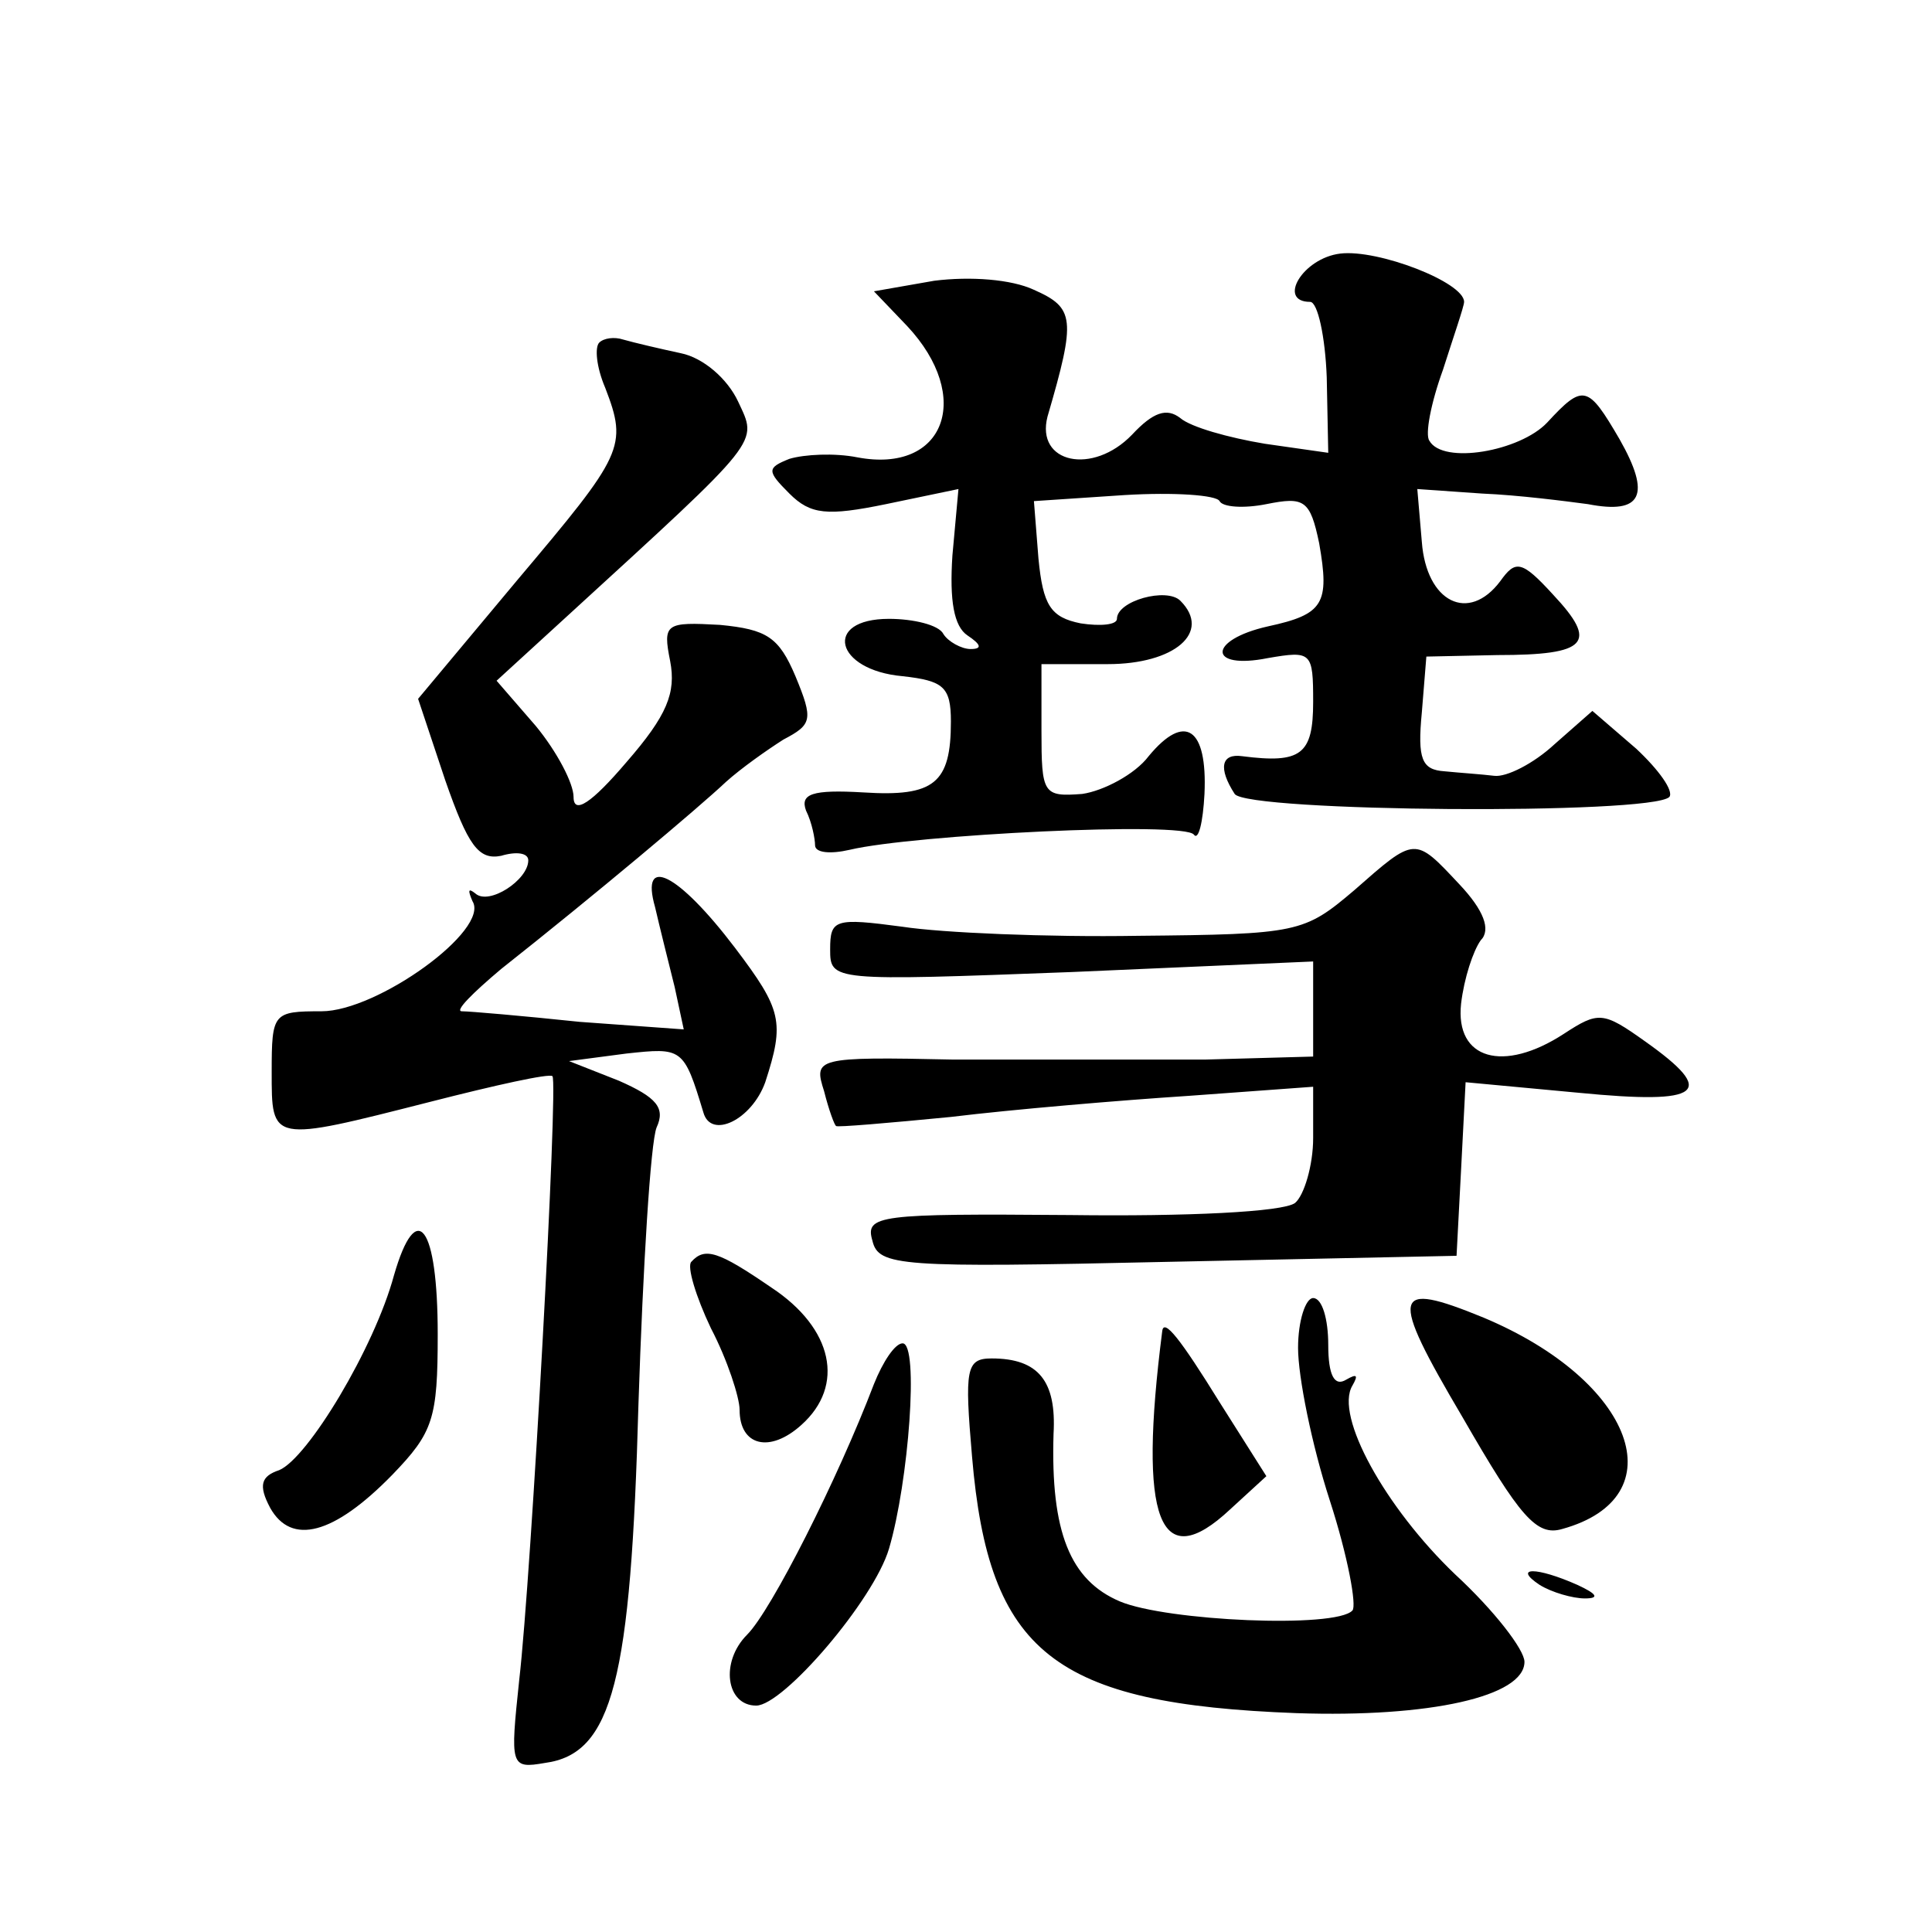 <?xml version="1.0" standalone="no"?>
<!DOCTYPE svg PUBLIC "-//W3C//DTD SVG 20010904//EN"
 "http://www.w3.org/TR/2001/REC-SVG-20010904/DTD/svg10.dtd">
<svg version="1.0" xmlns="http://www.w3.org/2000/svg"
 width="128pt" height="128pt" viewBox="0 0 128 128"
 preserveAspectRatio="xMidYMid meet">
<g transform="translate(0,128) scale(0.1,-0.1)"
fill="#0" stroke="none">
<path d="M888 1112 c-25 -3 -42 -32 -20 -32 5 0 10 -23 11 -50 l1 -50 -42 6 c-24
4 -49 11 -56 17 -9 7 -18 4 -32 -11 -26 -27 -64 -19 -56 12 19 65 18 72 -9 84 -15
7 -42 9 -66 6 l-40 -7 22 -23 c44 -47 25 -98 -33 -87 -15 3 -35 2 -45 -1 -15 -6
-15 -8 0 -23 14 -14 25 -15 64 -7 l48 10 -4 -44 c-2 -30 1 -47 10 -53 9 -6 10 -9
2 -9 -6 0 -15 5 -18 10 -3 6 -20 10 -36 10 -44 0 -36 -34 9 -38 27 -3 32 -7 32
-30 0 -41 -11 -50 -58 -47 -34 2 -42 -1 -38 -12 4 -8 6 -19 6 -23 0 -5 10 -6 23
-3 42 10 222 19 228 10 3 -4 6 8 7 27 2 44 -13 54 -37 25 -9 -12 -30 -23 -44 -25
-26 -2 -27 0 -27 42 l0 44 44 0 c44 0 69 21 48 42 -9 9 -42 0 -42 -12 0 -4 -11
-5 -24 -3 -20 4 -25 12 -28 43 l-3 38 60 4 c33 2 61 0 63 -4 2 -4 16 -5 31 -2 25
5 29 3 35 -26 7 -40 3 -47 -34 -55 -40 -9 -40 -29 0 -21 29 5 30 4 30 -29 0 -35
-8 -41 -47 -36 -14 2 -16 -8 -5 -25 8 -12 276 -14 288 -2 3 4 -7 18 -22 32 l-29
25 -25 -22 c-14 -13 -32 -22 -40 -21 -8 1 -23 2 -33 3 -15 1 -18 8 -15 39 l3 37
47 1 c60 0 67 8 37 40 -21 23 -25 23 -35 9 -21 -28 -49 -14 -52 26 l-3 35 43 -3
c24 -1 55 -5 70 -7 36 -7 42 6 21 43 -21 36 -24 37 -48 11 -18 -19 -69 -28 -78
-12 -3 4 1 25 9 47 7 22 14 42 14 45 0 13 -57 35 -82 32z M397 1053 c-3 -3 -2 -16
4 -30 15 -39 12 -44 -58 -127 l-66 -79 18 -54 c15 -43 22 -53 37 -50 10 3 18 2
18 -3 0 -13 -26 -30 -35 -22 -5 4 -5 2 -2 -5 12 -19 -63 -73 -100 -73 -32 0 -33
-1 -33 -40 0 -47 -1 -47 105 -20 43 11 79 19 81 17 4 -3 -14 -331 -22 -400 -6 -57
-6 -59 17 -55 45 6 57 55 62 238 3 91 8 173 12 183 6 13 0 20 -25 31 l-33 13 38
5 c37 4 38 4 51 -39 5 -18 32 -5 41 20 13 40 11 48 -20 89 -38 50 -63 62 -53 27
3 -13 9 -37 13 -53 l6 -28 -69 5 c-38 4 -73 7 -78 7 -5 0 7 12 26 28 62 49 131
107 149 124 10 9 27 21 38 28 19 10 20 13 8 42 -11 26 -19 31 -50 34 -36 2 -38
1 -33 -24 4 -21 -2 -36 -29 -67 -23 -27 -35 -35 -35 -23 0 9 -11 30 -25 47 l-26
30 47 43 c130 119 126 114 113 142 -7 15 -23 29 -38 32 -14 3 -31 7 -38 9 -6 2
-13 1 -16 -2z M897 690 c-33 -28 -37 -29 -143 -30 -60 -1 -130 2 -156 6 -45 6 -48
5 -48 -15 0 -21 1 -21 160 -15 l160 7 0 -32 0 -31 -72 -2 c-40 0 -115 0 -166 0
-92 2 -93 1 -86 -21 3 -12 7 -23 8 -23 0 -1 35 2 76 6 41 5 112 11 158 14 l82 6
0 -34 c0 -18 -6 -38 -12 -43 -8 -6 -72 -9 -149 -8 -127 1 -136 0 -131 -17 4 -17
18 -18 196 -14 l191 4 3 57 3 58 75 -7 c82 -8 92 0 44 34 -28 20 -31 20 -54 5 -40
-26 -72 -17 -68 20 2 17 8 35 13 42 7 7 2 20 -14 37 -30 32 -29 32 -70 -4z M261
435 c-13 -48 -57 -121 -76 -129 -12 -4 -14 -10 -6 -25 14 -25 42 -18 81 22 27 28
30 37 30 93 0 72 -14 91 -29 39z M458 444 c-3 -3 3 -23 13 -44 11 -21 19 -46 19
-54 0 -24 20 -29 41 -10 29 26 21 64 -20 91 -35 24 -44 27 -53 17z M860 387 c0
-19 9 -64 21 -101 12 -37 18 -70 15 -73 -11 -12 -123 -7 -154 6 -33 14 -46 46 -44
111 2 35 -10 50 -41 50 -17 0 -18 -7 -13 -65 11 -130 54 -164 215 -170 88 -3 151
11 151 34 0 8 -20 34 -46 58 -46 44 -80 105 -68 125 4 7 3 8 -4 4 -8 -5 -12 3 -12
23 0 17 -4 31 -10 31 -5 0 -10 -15 -10 -33z M969 341 c38 -66 49 -79 66 -74 76
21 48 98 -52 140 -61 25 -63 17 -14 -66z M770 398 c-16 -125 -2 -162 45 -118 l24
22 -31 49 c-26 42 -37 56 -38 47z M579 363 c-24 -63 -68 -150 -84 -166 -18 -18
-14 -47 6 -47 18 0 78 70 88 104 13 44 20 136 9 136 -5 0 -13 -12 -19 -27z M1020
230 c8 -5 22 -9 30 -9 10 0 8 3 -5 9 -27 12 -43 12 -25 0z"/>
</g>
</svg>
